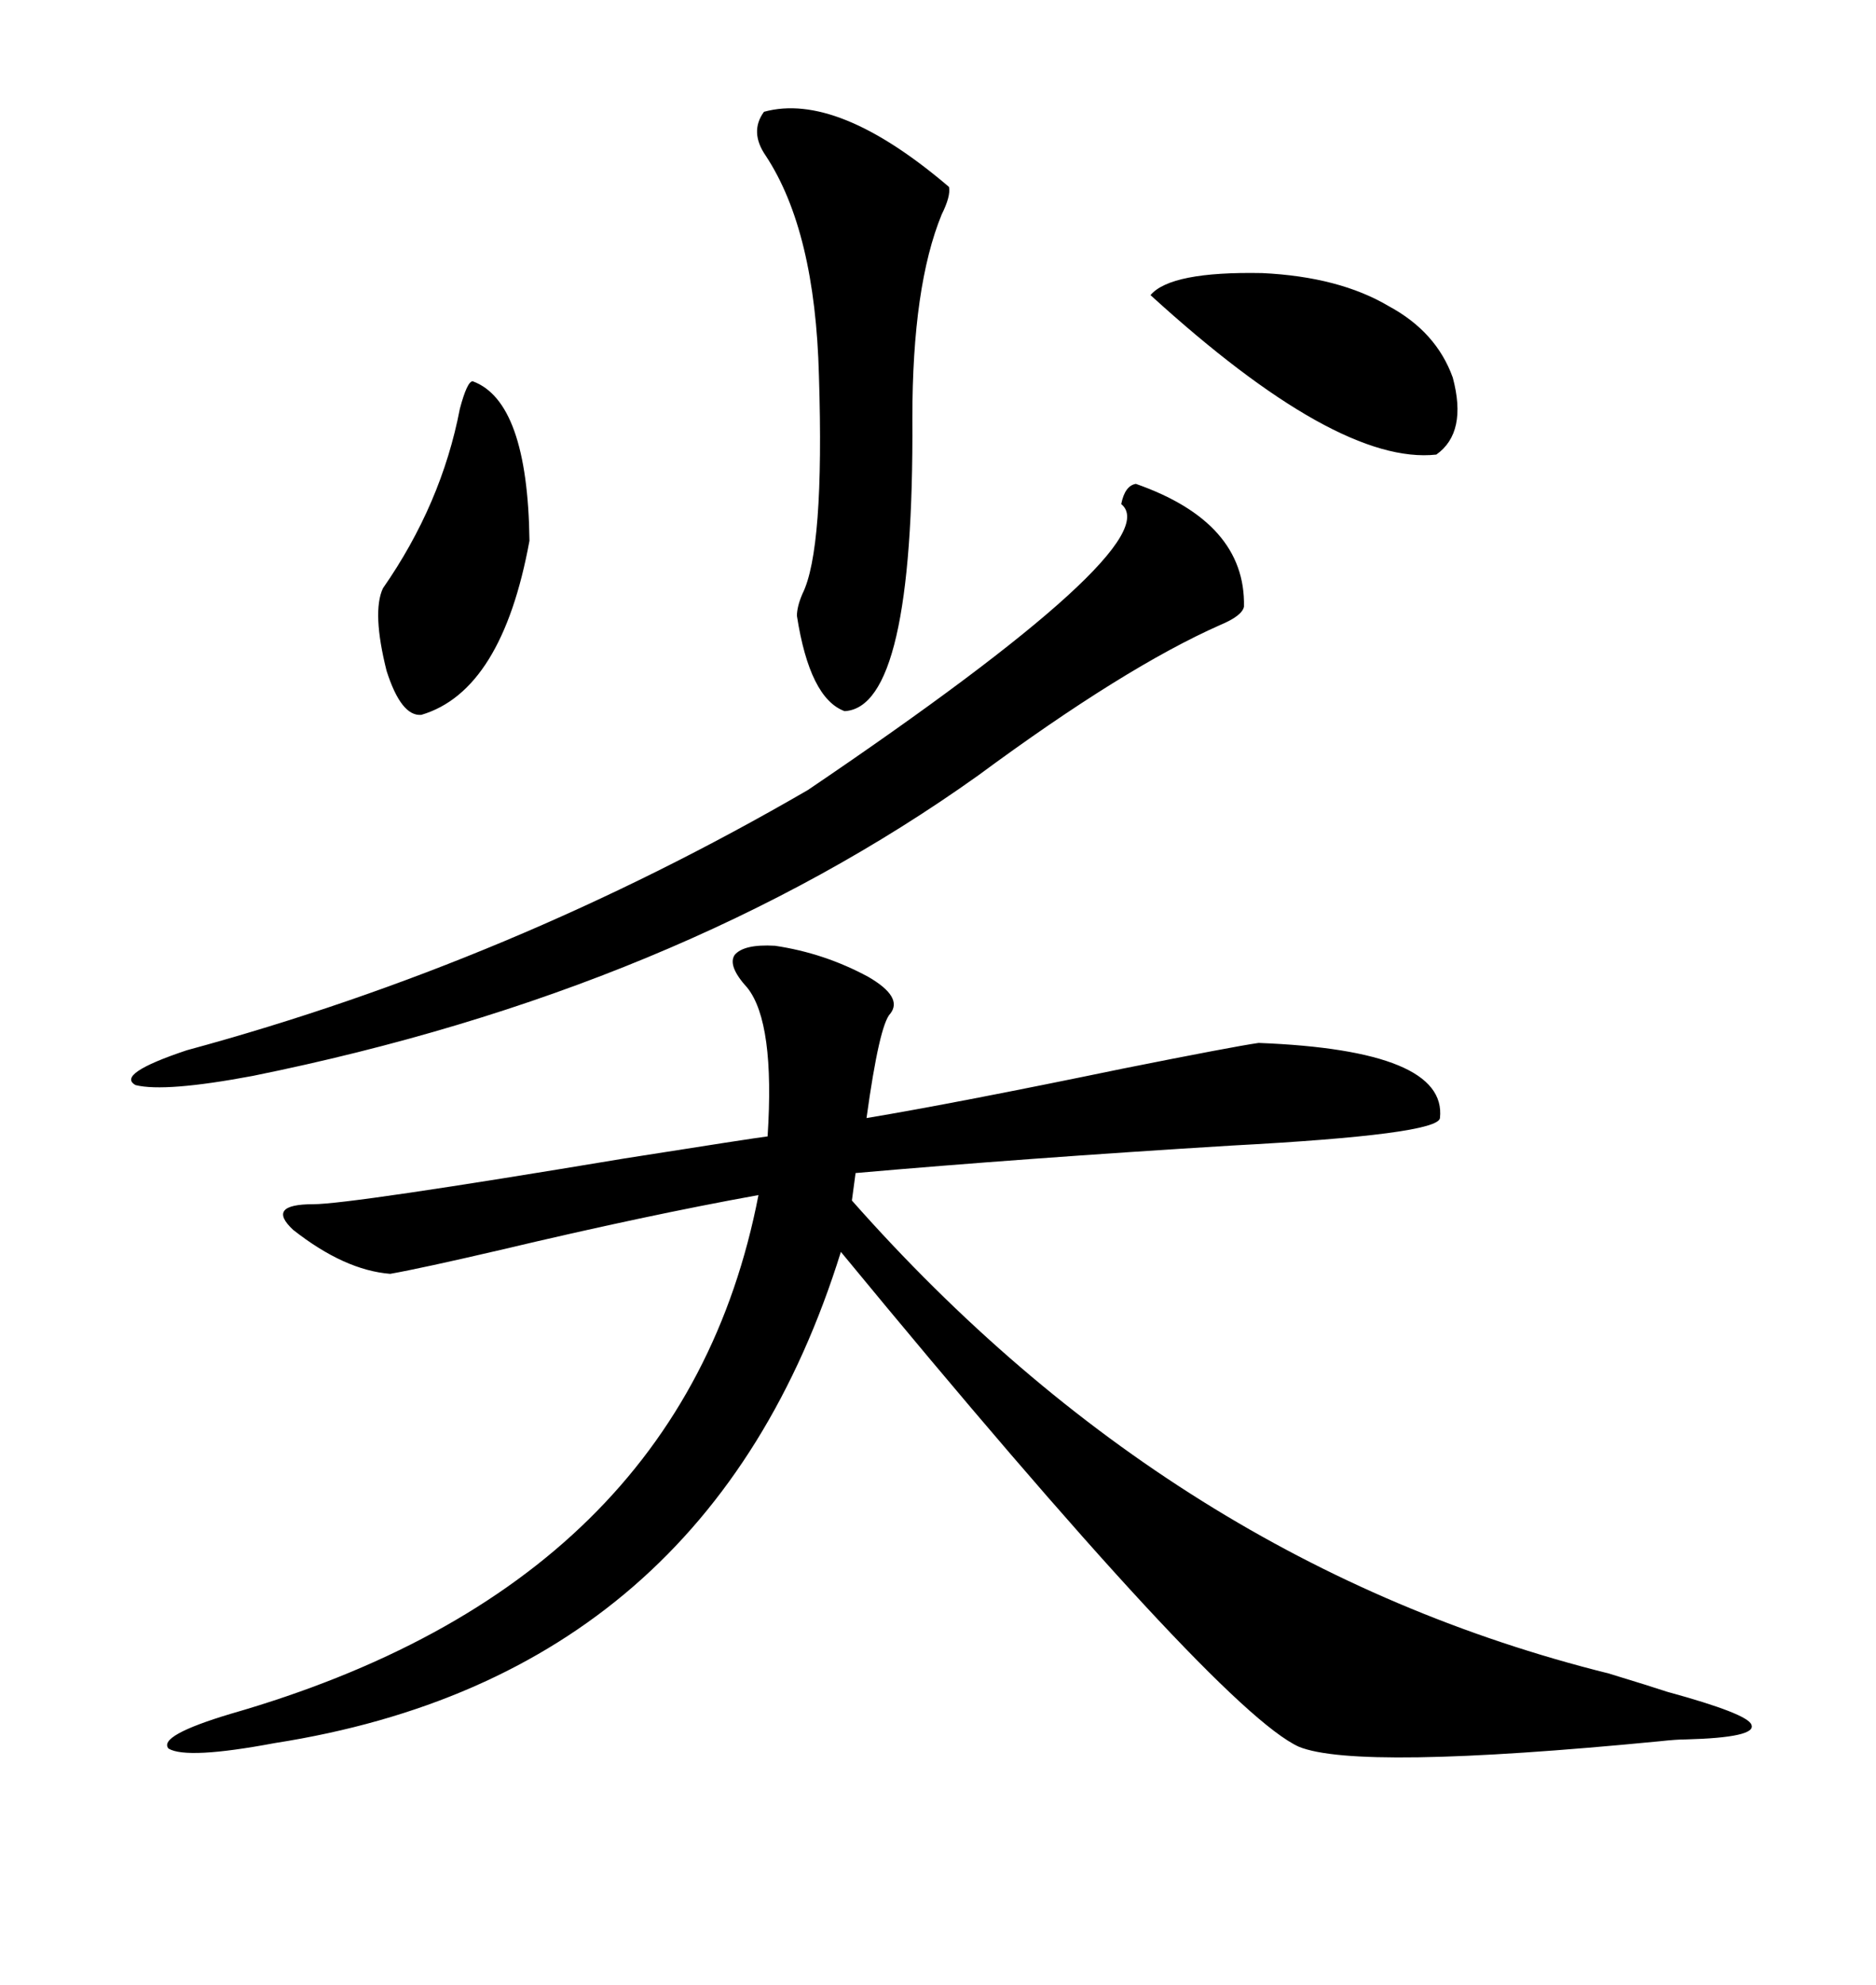 <svg xmlns="http://www.w3.org/2000/svg" xmlns:xlink="http://www.w3.org/1999/xlink" width="300" height="317.285"><path d="M123.93 151.17L123.93 151.17Q131.84 152.34 138.87 156.15L138.87 156.15Q144.43 159.38 142.38 162.01L142.38 162.01Q140.63 163.77 138.57 178.71L138.57 178.71Q152.64 176.37 179.59 170.80L179.59 170.80Q197.17 167.29 201.27 166.70L201.27 166.70Q231.45 167.87 230.27 178.71L230.27 178.71Q229.98 181.35 196.88 183.11L196.88 183.11Q163.48 185.16 136.82 187.50L136.82 187.50L136.23 191.89Q187.79 250.20 257.23 267.48L257.23 267.48Q263.96 269.53 266.60 270.41L266.60 270.41Q279.49 273.93 280.08 275.68L280.08 275.68Q280.96 277.73 269.53 278.03L269.53 278.03Q268.07 278.03 265.43 278.32L265.43 278.32Q217.09 283.01 207.71 279.20L207.71 279.20Q194.82 273.34 134.47 200.10L134.47 200.10Q113.38 267.77 43.95 278.61L43.95 278.61Q29.88 281.25 26.95 279.49L26.95 279.49Q25.20 277.44 36.91 273.93L36.91 273.93Q109.28 253.13 121.29 191.02L121.29 191.02Q103.42 194.24 79.98 199.80L79.98 199.80Q67.38 202.73 62.40 203.61L62.40 203.61Q55.08 203.03 46.88 196.58L46.88 196.58Q42.48 192.48 50.10 192.48L50.10 192.48Q55.96 192.48 99.90 185.16L99.90 185.16Q120.41 181.93 122.75 181.64L122.75 181.64Q123.93 163.48 119.53 157.91L119.53 157.91Q116.31 154.39 117.48 152.64L117.48 152.64Q118.95 150.88 123.93 151.17ZM181.64 77.34L181.64 77.34Q199.22 83.50 198.93 96.97L198.93 96.97Q198.63 98.44 195.12 99.90L195.12 99.90Q179.88 106.64 156.45 123.93L156.45 123.93Q108.40 158.20 40.43 171.97L40.43 171.97Q26.37 174.61 21.68 173.44L21.68 173.44Q18.46 171.68 29.88 167.87L29.88 167.87Q81.74 153.81 129.20 126.27L129.20 126.27Q187.21 87.01 179.30 80.57L179.30 80.57Q179.88 77.64 181.64 77.34ZM122.17 17.87L122.17 17.87Q133.89 14.65 151.76 29.88L151.76 29.88Q152.05 31.35 150.59 34.28L150.59 34.28Q145.90 45.70 145.90 66.80L145.90 66.80Q146.19 113.09 135.06 113.67L135.06 113.67Q129.49 111.62 127.44 98.44L127.44 98.44Q127.44 96.97 128.32 94.92L128.32 94.92Q131.84 87.89 130.96 60.06L130.96 60.06Q130.37 36.91 122.46 24.90L122.46 24.90Q119.82 21.09 122.17 17.87ZM222.07 48.93L222.07 48.93Q229.69 53.03 232.32 60.35L232.32 60.35Q234.67 69.14 229.69 72.66L229.69 72.66Q213.87 74.41 183.98 47.17L183.98 47.17Q187.21 43.36 201.86 43.65L201.86 43.65Q214.16 44.24 222.07 48.93ZM84.67 86.43L84.67 86.43Q80.27 110.45 67.38 114.26L67.38 114.26Q64.16 114.55 61.82 107.23L61.82 107.23Q59.47 97.85 61.23 94.04L61.23 94.04Q70.61 80.57 73.54 65.33L73.54 65.33Q74.71 60.94 75.59 60.94L75.59 60.94Q84.38 64.16 84.67 86.43Z"/></svg>